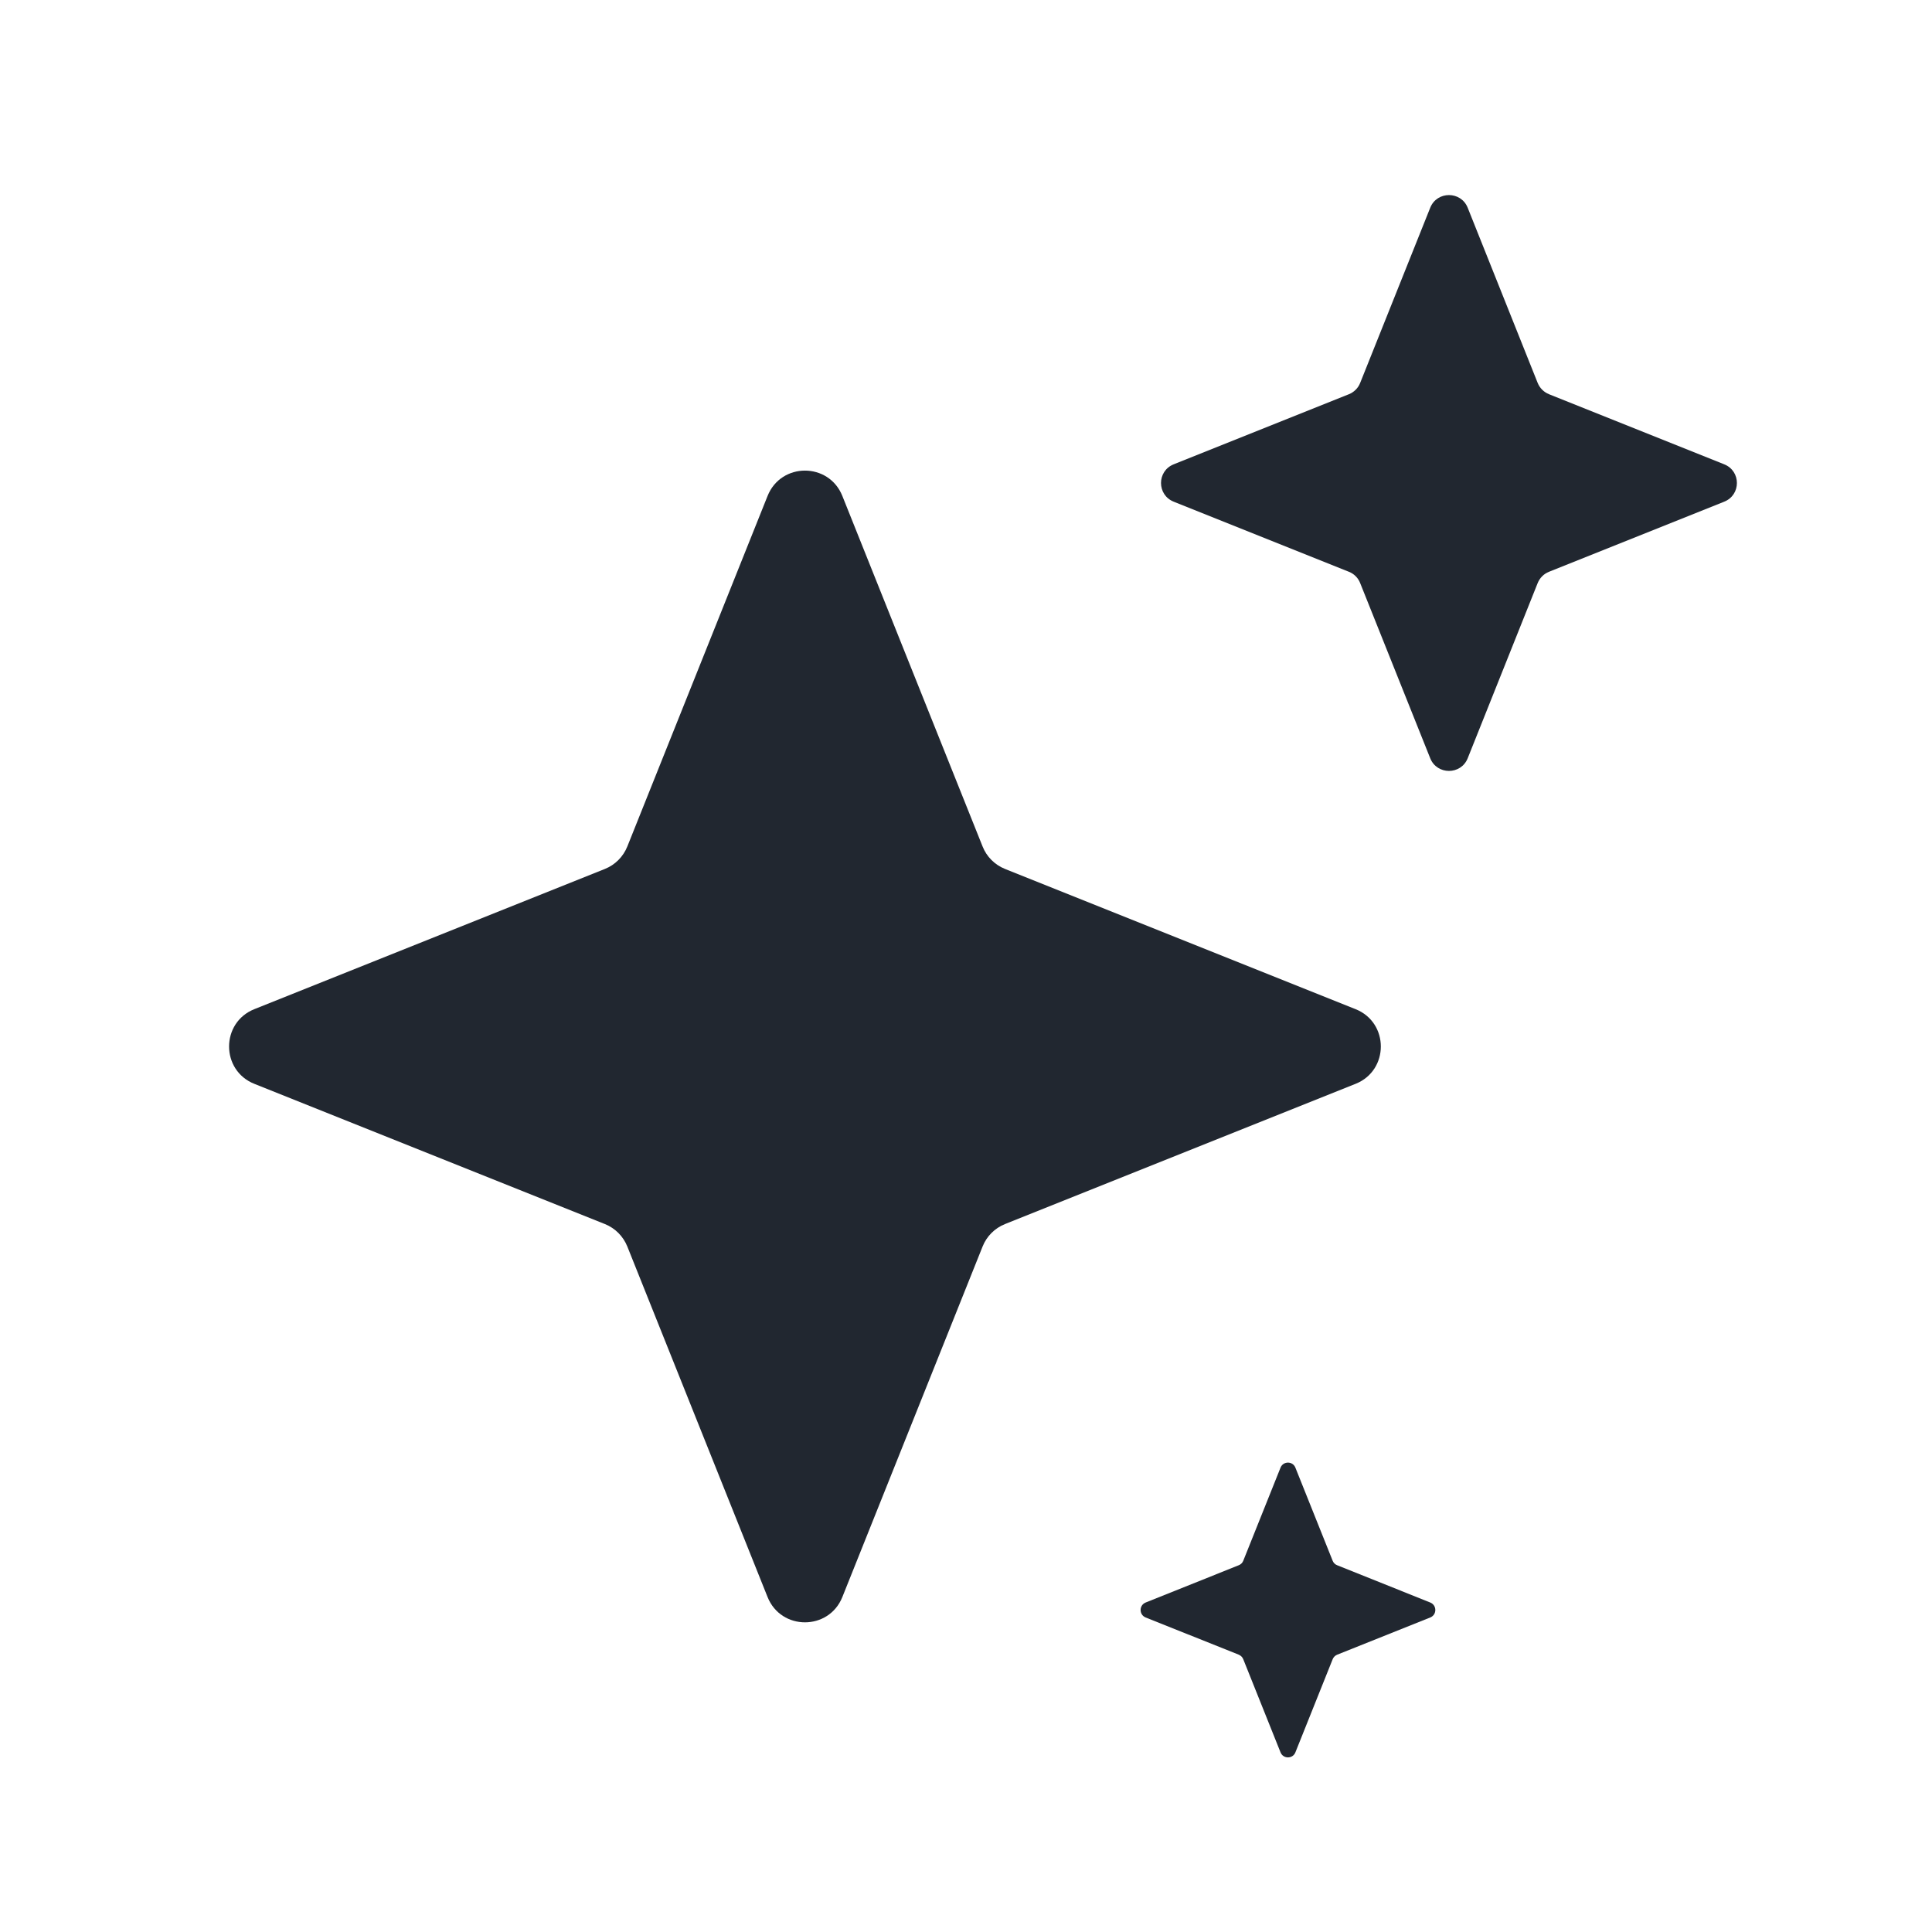<svg width="24" height="24" viewBox="0 0 24 24" fill="none" xmlns="http://www.w3.org/2000/svg">
<path d="M7.515 10.794C7.642 10.743 7.742 10.642 7.793 10.515L9.535 6.161C9.703 5.741 10.296 5.741 10.464 6.161L12.206 10.515C12.256 10.642 12.357 10.743 12.484 10.794L16.839 12.536C17.258 12.703 17.258 13.297 16.839 13.464L12.484 15.206C12.357 15.257 12.256 15.358 12.206 15.485L10.464 19.839C10.296 20.258 9.703 20.258 9.535 19.839L7.793 15.485C7.742 15.358 7.642 15.257 7.515 15.206L3.16 13.464C2.741 13.297 2.741 12.703 3.16 12.536L7.515 10.794Z" fill="#212730"/>
<path d="M16.757 4.897C16.821 4.871 16.871 4.821 16.896 4.758L17.767 2.58C17.851 2.371 18.148 2.371 18.232 2.58L19.102 4.758C19.128 4.821 19.178 4.871 19.242 4.897L21.419 5.768C21.629 5.852 21.629 6.148 21.419 6.232L19.242 7.103C19.178 7.128 19.128 7.179 19.102 7.242L18.232 9.42C18.148 9.629 17.851 9.629 17.767 9.42L16.896 7.242C16.871 7.179 16.821 7.128 16.757 7.103L14.58 6.232C14.37 6.148 14.37 5.852 14.58 5.768L16.757 4.897Z" fill="#212730"/>
<path d="M15.388 19.444C15.414 19.434 15.434 19.414 15.444 19.389L15.907 18.232C15.94 18.148 16.059 18.148 16.092 18.232L16.555 19.389C16.565 19.414 16.585 19.434 16.611 19.444L17.767 19.907C17.851 19.941 17.851 20.059 17.767 20.093L16.611 20.555C16.585 20.566 16.565 20.586 16.555 20.611L16.092 21.768C16.059 21.852 15.94 21.852 15.907 21.768L15.444 20.611C15.434 20.586 15.414 20.566 15.388 20.555L14.232 20.093C14.148 20.059 14.148 19.941 14.232 19.907L15.388 19.444Z" fill="#212730"/>
</svg>
